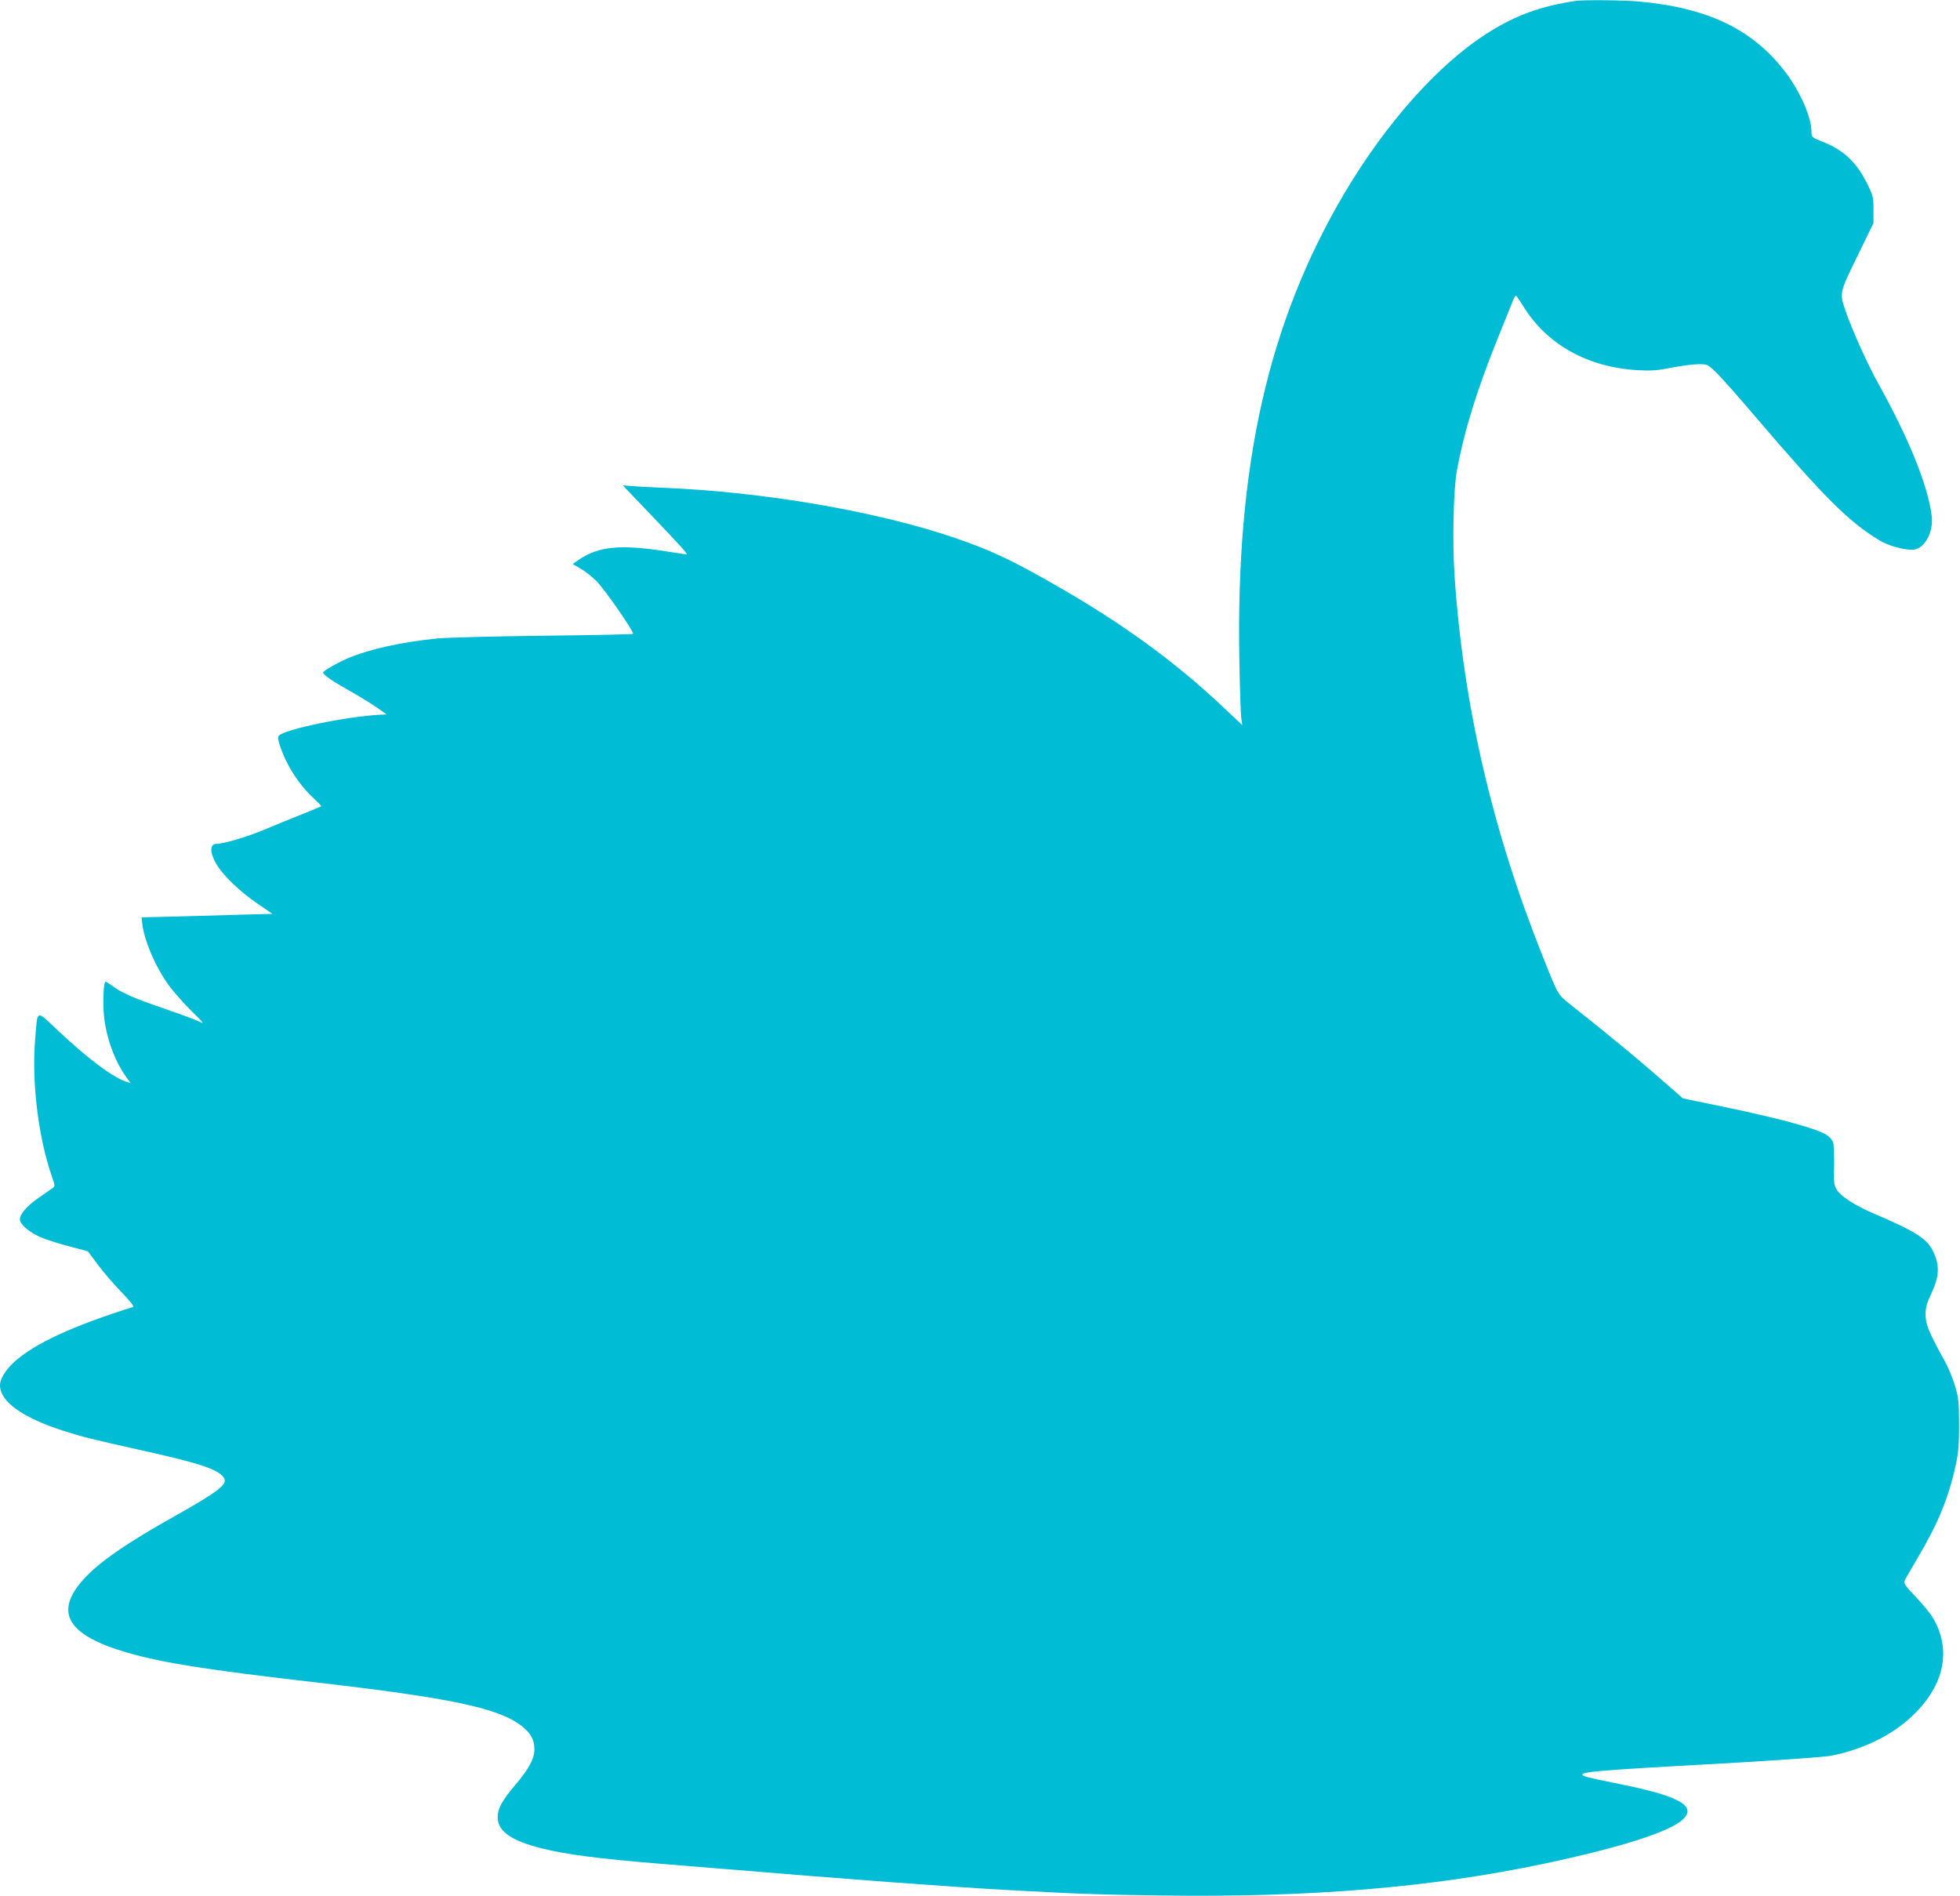 <?xml version="1.0" standalone="no"?>
<!DOCTYPE svg PUBLIC "-//W3C//DTD SVG 20010904//EN"
 "http://www.w3.org/TR/2001/REC-SVG-20010904/DTD/svg10.dtd">
<svg version="1.0" xmlns="http://www.w3.org/2000/svg"
 width="1280pt" height="1238pt" viewBox="0 0 1280 1238"
 preserveAspectRatio="xMidYMid meet">
<g transform="translate(0,1238) scale(0.1,-0.1)"
fill="#00bcd4" stroke="none">
<path d="M10290 12374 c-225 -33 -394 -94 -577 -211 -320 -203 -663 -588 -935
-1048 -498 -845 -709 -1783 -684 -3055 3 -184 9 -353 13 -375 l6 -40 -124 117
c-318 299 -650 541 -1085 791 -300 172 -430 233 -669 315 -506 173 -1249 301
-1905 327 -80 3 -172 8 -204 11 l-59 5 170 -178 c210 -220 258 -273 247 -273
-5 0 -65 9 -134 20 -300 47 -442 33 -573 -57 l-37 -26 52 -30 c28 -16 75 -53
103 -81 55 -55 249 -335 239 -345 -3 -3 -267 -9 -587 -12 -320 -4 -631 -12
-692 -18 -236 -24 -439 -69 -578 -127 -69 -29 -167 -85 -167 -95 0 -15 64 -59
172 -119 62 -35 142 -84 178 -109 l65 -46 -45 -2 c-215 -11 -625 -96 -659
-137 -8 -10 -6 -27 9 -70 44 -130 124 -252 225 -345 26 -24 45 -44 43 -46 -2
-1 -59 -25 -128 -53 -69 -27 -179 -72 -245 -100 -116 -48 -265 -92 -311 -92
-44 0 -45 -55 -3 -129 43 -75 155 -183 272 -262 l96 -66 -257 -7 c-141 -4
-333 -10 -427 -12 l-170 -4 3 -33 c11 -114 89 -296 179 -417 31 -41 96 -115
145 -163 79 -77 85 -86 50 -68 -22 11 -126 50 -232 86 -194 66 -278 103 -339
149 -19 14 -38 26 -42 26 -13 0 -19 -143 -9 -232 17 -145 73 -295 149 -397
l25 -34 -24 8 c-88 26 -256 151 -456 340 -142 133 -128 140 -145 -70 -22 -280
22 -635 111 -890 20 -57 20 -61 3 -73 -10 -7 -52 -37 -93 -65 -77 -54 -120
-105 -120 -140 0 -34 72 -92 151 -122 40 -16 121 -40 181 -56 60 -15 111 -29
113 -31 1 -1 31 -41 65 -87 34 -47 103 -126 153 -178 57 -59 85 -94 76 -97
-398 -125 -645 -240 -776 -359 -58 -54 -93 -110 -93 -152 0 -107 147 -212 415
-298 125 -40 182 -54 531 -132 362 -80 483 -121 517 -176 25 -40 -38 -89 -308
-241 -326 -182 -507 -307 -609 -420 -196 -216 -106 -366 285 -479 236 -68 518
-112 1229 -194 876 -101 1193 -167 1344 -283 60 -45 86 -92 86 -152 0 -63 -34
-128 -125 -235 -87 -103 -115 -155 -115 -211 0 -91 88 -153 287 -203 160 -40
366 -67 778 -101 138 -11 304 -25 370 -30 865 -72 1512 -120 1875 -140 487
-27 606 -31 1030 -37 975 -13 1754 52 2495 208 496 105 817 207 904 288 95 88
-22 154 -413 232 -111 22 -212 44 -226 50 -65 28 23 36 895 84 386 22 670 42
715 51 227 45 428 150 562 293 179 189 217 404 105 601 -17 30 -69 94 -114
141 -65 67 -82 91 -76 105 4 10 41 75 82 144 137 230 206 398 253 613 18 83
22 134 22 267 -1 150 -3 173 -28 255 -15 50 -45 122 -67 160 -99 178 -124 237
-124 300 0 49 8 76 40 144 48 103 53 173 15 258 -39 92 -110 138 -400 262
-120 52 -209 110 -235 153 -18 29 -20 48 -17 159 1 69 -2 138 -7 152 -6 15
-25 36 -43 47 -72 44 -317 110 -706 190 l-232 48 -66 58 c-204 180 -393 337
-671 557 -80 64 -76 55 -178 312 -329 821 -519 1643 -576 2486 -15 223 -7 563
15 684 49 265 132 532 272 878 47 116 91 224 97 240 6 15 14 27 17 27 3 0 25
-32 49 -71 153 -249 422 -398 746 -416 90 -5 130 -2 225 17 63 12 141 22 174
22 58 0 59 -1 118 -58 33 -33 146 -160 251 -284 454 -531 610 -687 812 -809
54 -33 149 -60 212 -61 78 0 142 112 128 223 -25 197 -147 500 -351 867 -73
132 -173 355 -215 480 -36 109 -37 107 89 364 l97 200 0 86 c0 82 -2 91 -42
172 -70 141 -154 219 -294 274 -68 27 -69 28 -69 65 0 92 -73 259 -168 385
-211 280 -506 423 -957 464 -103 9 -359 12 -415 4z"/>
</g>
</svg>
